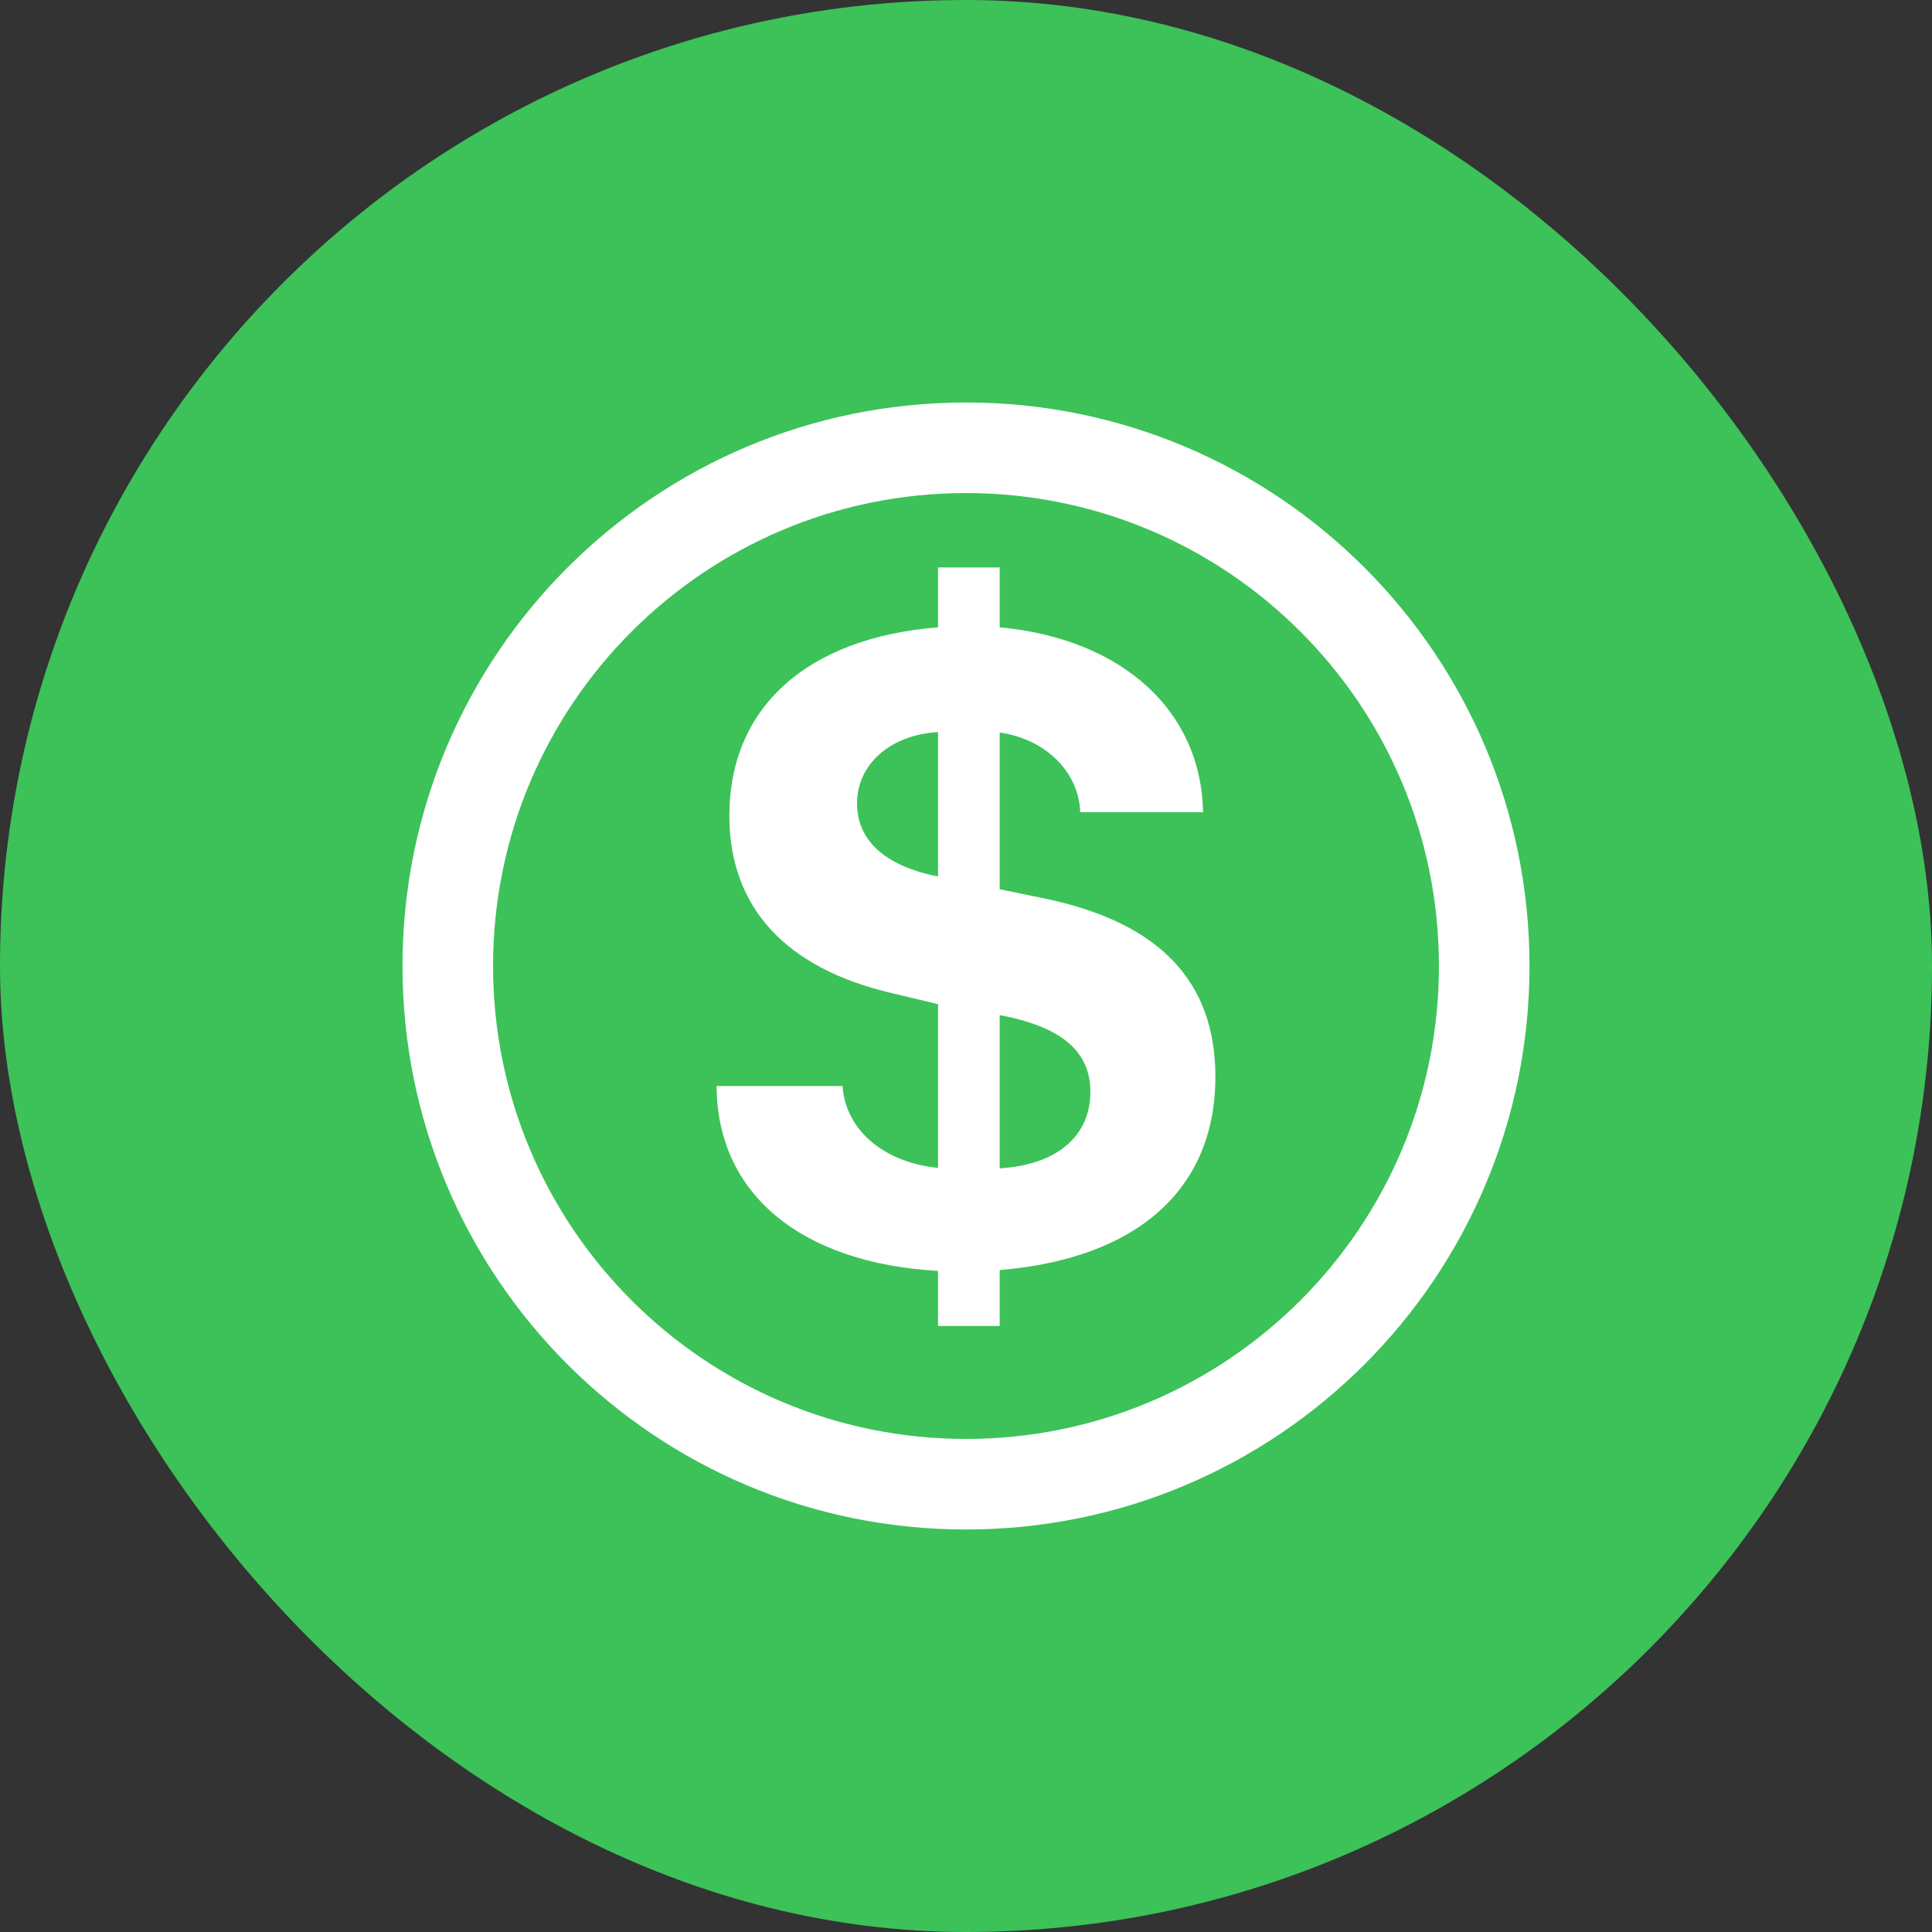 <svg width="48" height="48" viewBox="0 0 48 48" fill="none" xmlns="http://www.w3.org/2000/svg">
<rect x="0" y="0" width="48" height="48" fill="#333333" stroke="none"/>
<rect width="48" height="48" rx="24" fill="#3CC258"/>
<path d="M24 10C31.732 10 38 16.268 38 24C38 31.732 31.732 38 24 38C16.268 38 10 31.732 10 24C10 16.268 16.268 10 24 10ZM24 12.25C17.511 12.25 12.25 17.511 12.25 24C12.25 30.489 17.511 35.75 24 35.75C30.489 35.75 35.75 30.489 35.75 24C35.75 17.511 30.489 12.25 24 12.25Z" fill="white"/>
<path fill-rule="evenodd" clip-rule="evenodd" d="M24.837 14.098V15.585C27.877 15.87 29.846 17.653 29.89 20.179H26.838C26.805 19.184 25.985 18.363 24.837 18.2V22.093L26.007 22.334C28.818 22.935 30.196 24.39 30.196 26.753C30.196 29.542 28.26 31.27 24.837 31.554V32.943H23.305V31.576C19.882 31.379 17.815 29.651 17.804 26.982H20.932C21.009 28.065 21.938 28.875 23.305 29.017V24.948L22.157 24.674C19.532 24.062 18.121 22.553 18.121 20.267C18.121 17.576 20.046 15.848 23.305 15.585V14.098H24.837ZM24.837 25.221V29.028C26.259 28.94 27.09 28.229 27.09 27.125C27.09 26.118 26.368 25.506 24.837 25.221ZM23.305 18.189C22.124 18.254 21.293 18.987 21.293 19.96C21.293 20.879 21.982 21.514 23.305 21.776V18.189Z" fill="white"/>
</svg>
